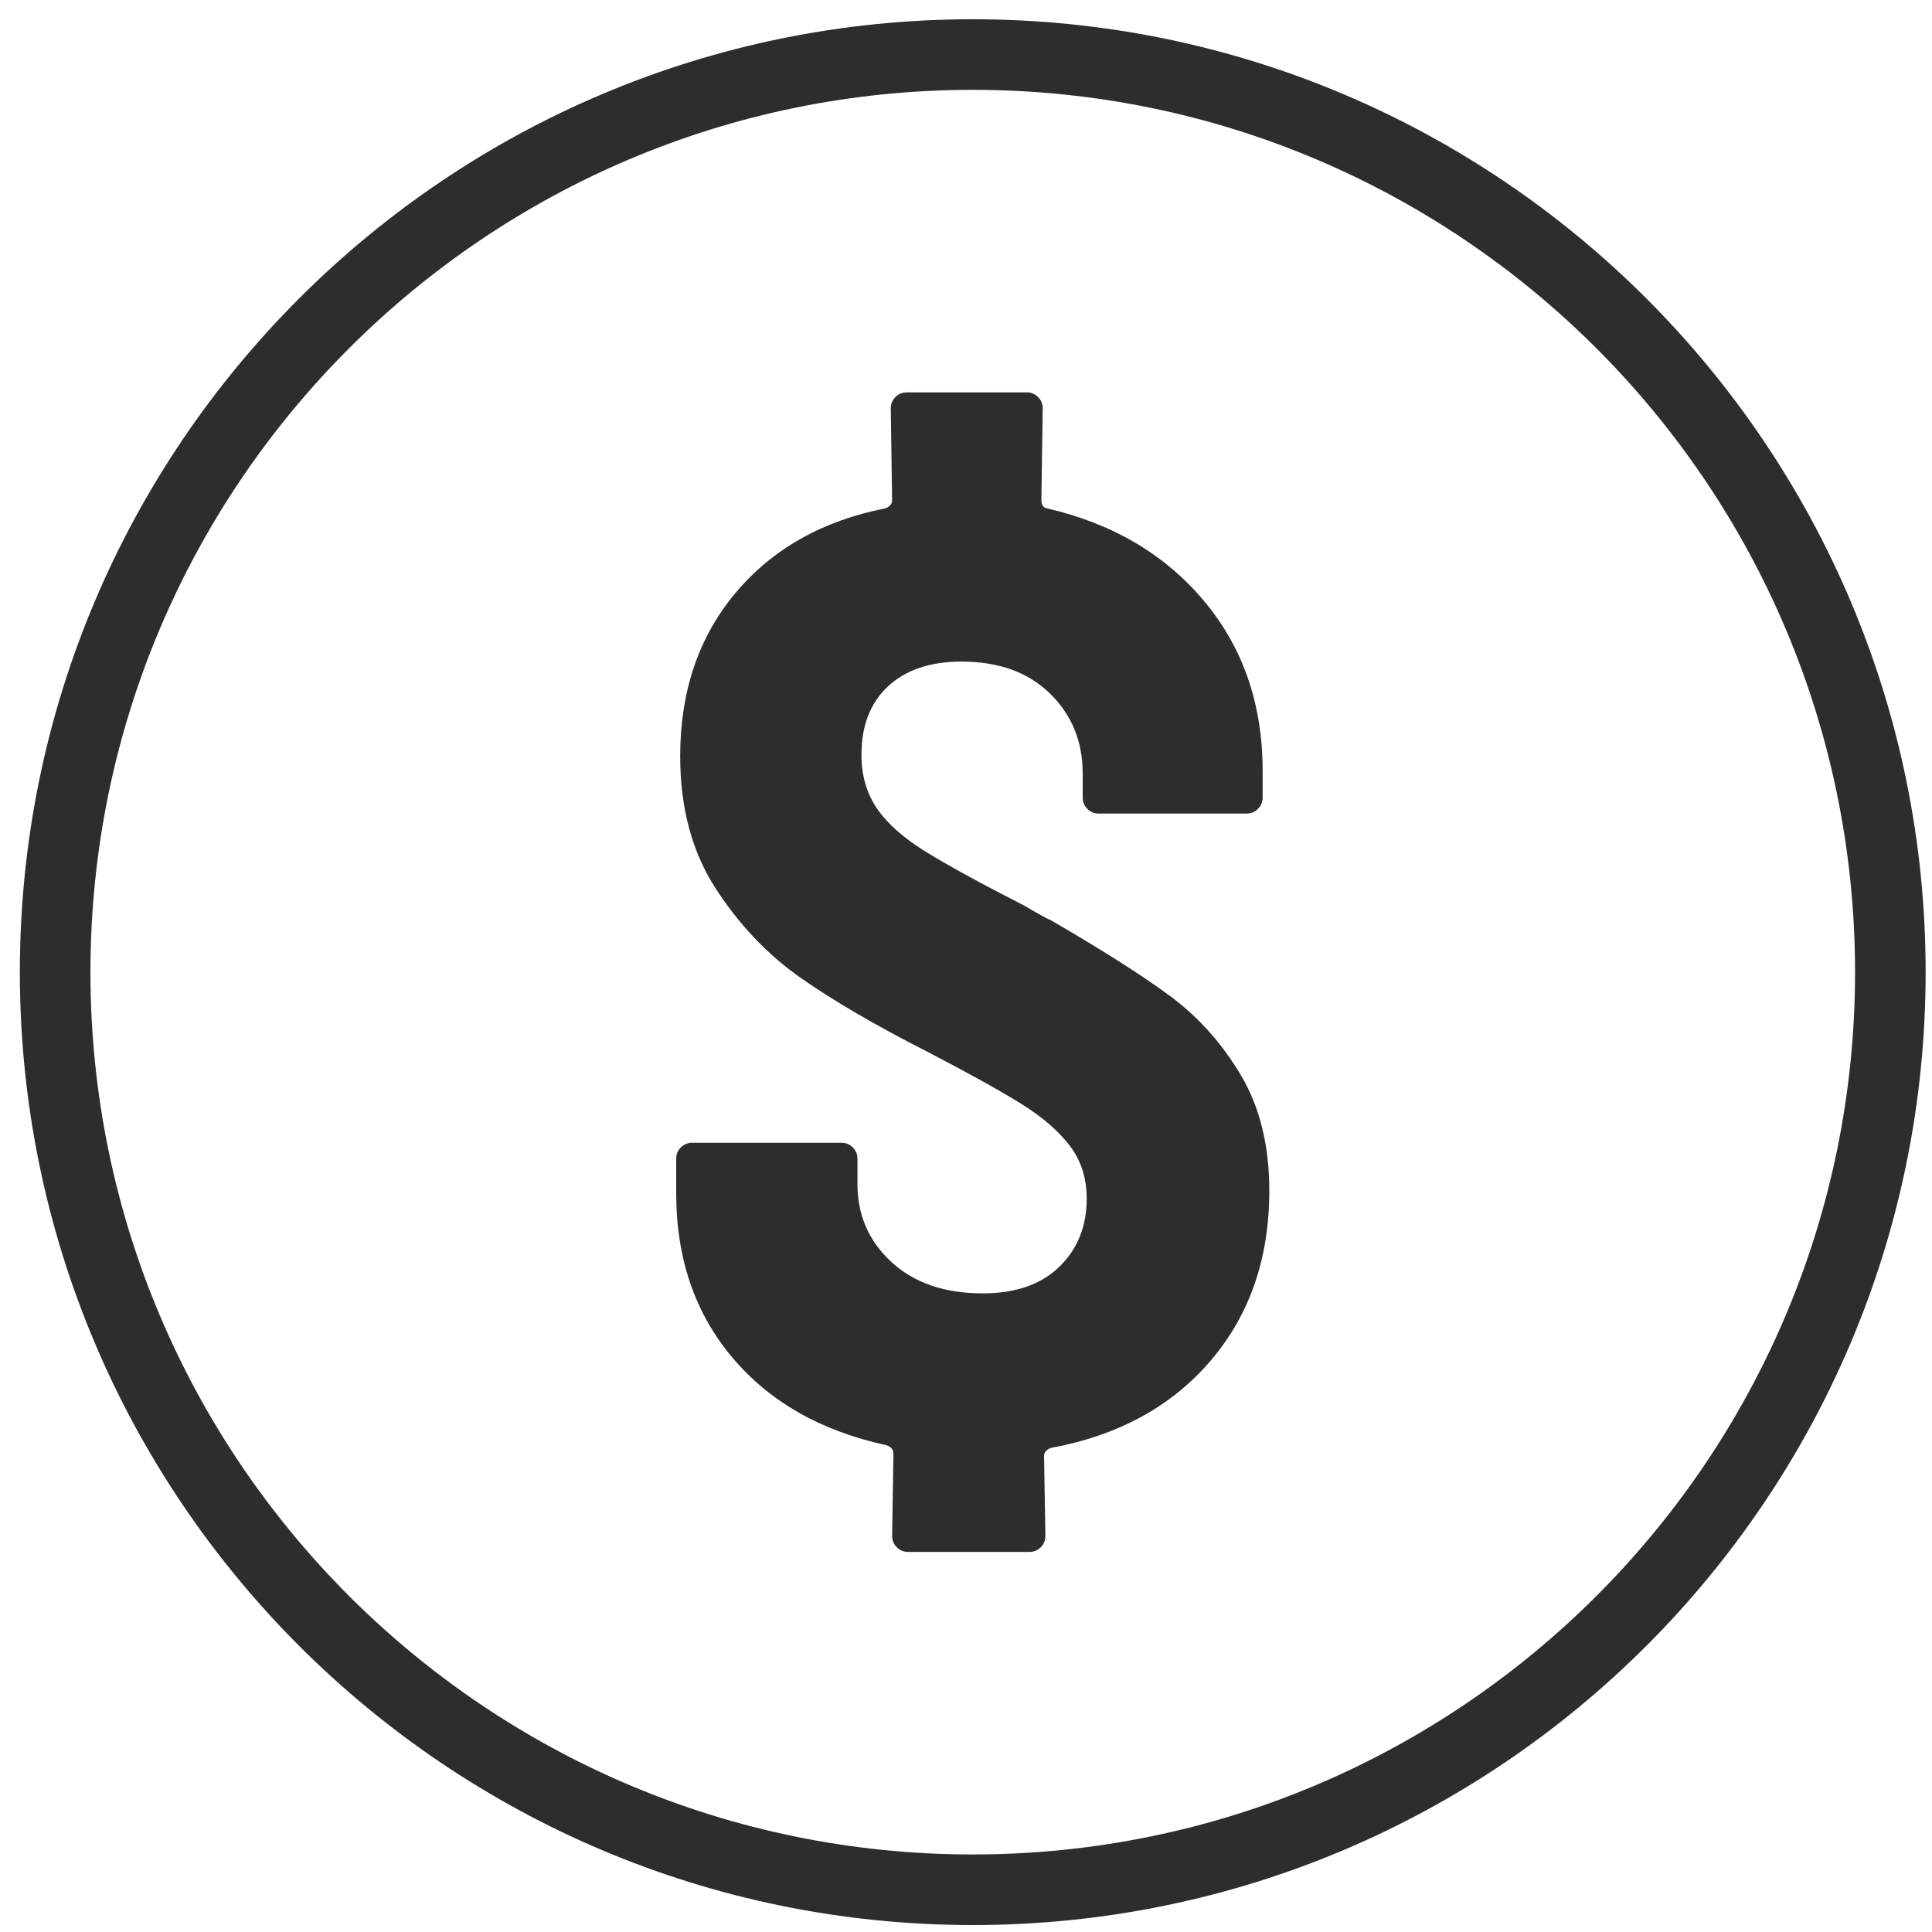 <svg clip-rule="evenodd" fill-rule="evenodd" stroke-linejoin="round" stroke-miterlimit="2" viewBox="0 0 209 209" xmlns="http://www.w3.org/2000/svg"><g fill="#2d2d2d"><path d="m105.23 2.083c-56.893 0-103.082 46.19-103.082 103.082s46.189 103.082 103.082 103.082c56.892 0 103.082-46.19 103.082-103.082s-46.19-103.082-103.082-103.082zm0 7.636c52.678 0 95.446 42.768 95.446 95.446s-42.768 95.446-95.446 95.446-95.446-42.768-95.446-95.446 42.768-95.446 95.446-95.446z"/><path d="m137.311 128.811c0 7.305-2.115 13.433-6.345 18.383-4.229 4.951-9.996 8.099-17.301 9.444-.481.193-.721.481-.721.865l.144 8.651c0 .481-.168.89-.505 1.226-.336.336-.745.505-1.225.505h-13.121c-.481 0-.889-.169-1.226-.505-.336-.336-.504-.745-.504-1.226l.144-8.939c0-.384-.24-.673-.721-.865-7.113-1.538-12.688-4.71-16.725-9.516s-6.056-10.718-6.056-17.735v-3.748c0-.481.168-.889.505-1.226.336-.336.745-.505 1.225-.505h16.149c.48 0 .889.169 1.225.505.337.337.505.745.505 1.226v2.739c0 3.364 1.226 6.176 3.677 8.435s5.743 3.388 9.876 3.388c3.557 0 6.32-.961 8.291-2.884 1.97-1.922 2.955-4.373 2.955-7.353 0-2.211-.6-4.109-1.802-5.695-1.201-1.586-2.908-3.076-5.118-4.47-2.211-1.393-5.623-3.292-10.237-5.695-5.672-2.884-10.285-5.575-13.842-8.074-3.556-2.499-6.608-5.719-9.156-9.66-2.547-3.941-3.82-8.699-3.82-14.275 0-7.016 1.994-12.904 5.983-17.662s9.396-7.81 16.221-9.156c.48-.192.721-.48.721-.865l-.144-9.948c0-.481.168-.889.504-1.226.337-.336.745-.505 1.226-.505h12.976c.481 0 .889.169 1.226.505.336.337.504.745.504 1.226l-.144 9.948c0 .481.192.769.577.865 7.113 1.634 12.784 4.975 17.014 10.021 4.229 5.047 6.344 11.174 6.344 18.383v2.884c0 .481-.169.889-.505 1.226-.336.336-.745.504-1.226.504h-16.004c-.481 0-.889-.168-1.225-.504-.337-.337-.505-.745-.505-1.226v-2.595c0-3.461-1.178-6.344-3.533-8.651s-5.551-3.461-9.588-3.461c-3.364 0-6.007.89-7.93 2.668-1.922 1.778-2.883 4.253-2.883 7.425 0 2.211.552 4.133 1.658 5.768 1.105 1.634 2.859 3.196 5.262 4.686 2.403 1.489 5.96 3.436 10.67 5.839 1.634.961 2.595 1.49 2.884 1.586 5.478 3.172 9.756 5.887 12.832 8.146s5.647 5.119 7.714 8.579c2.066 3.461 3.1 7.642 3.1 12.544z" fill-rule="nonzero"/></g></svg>